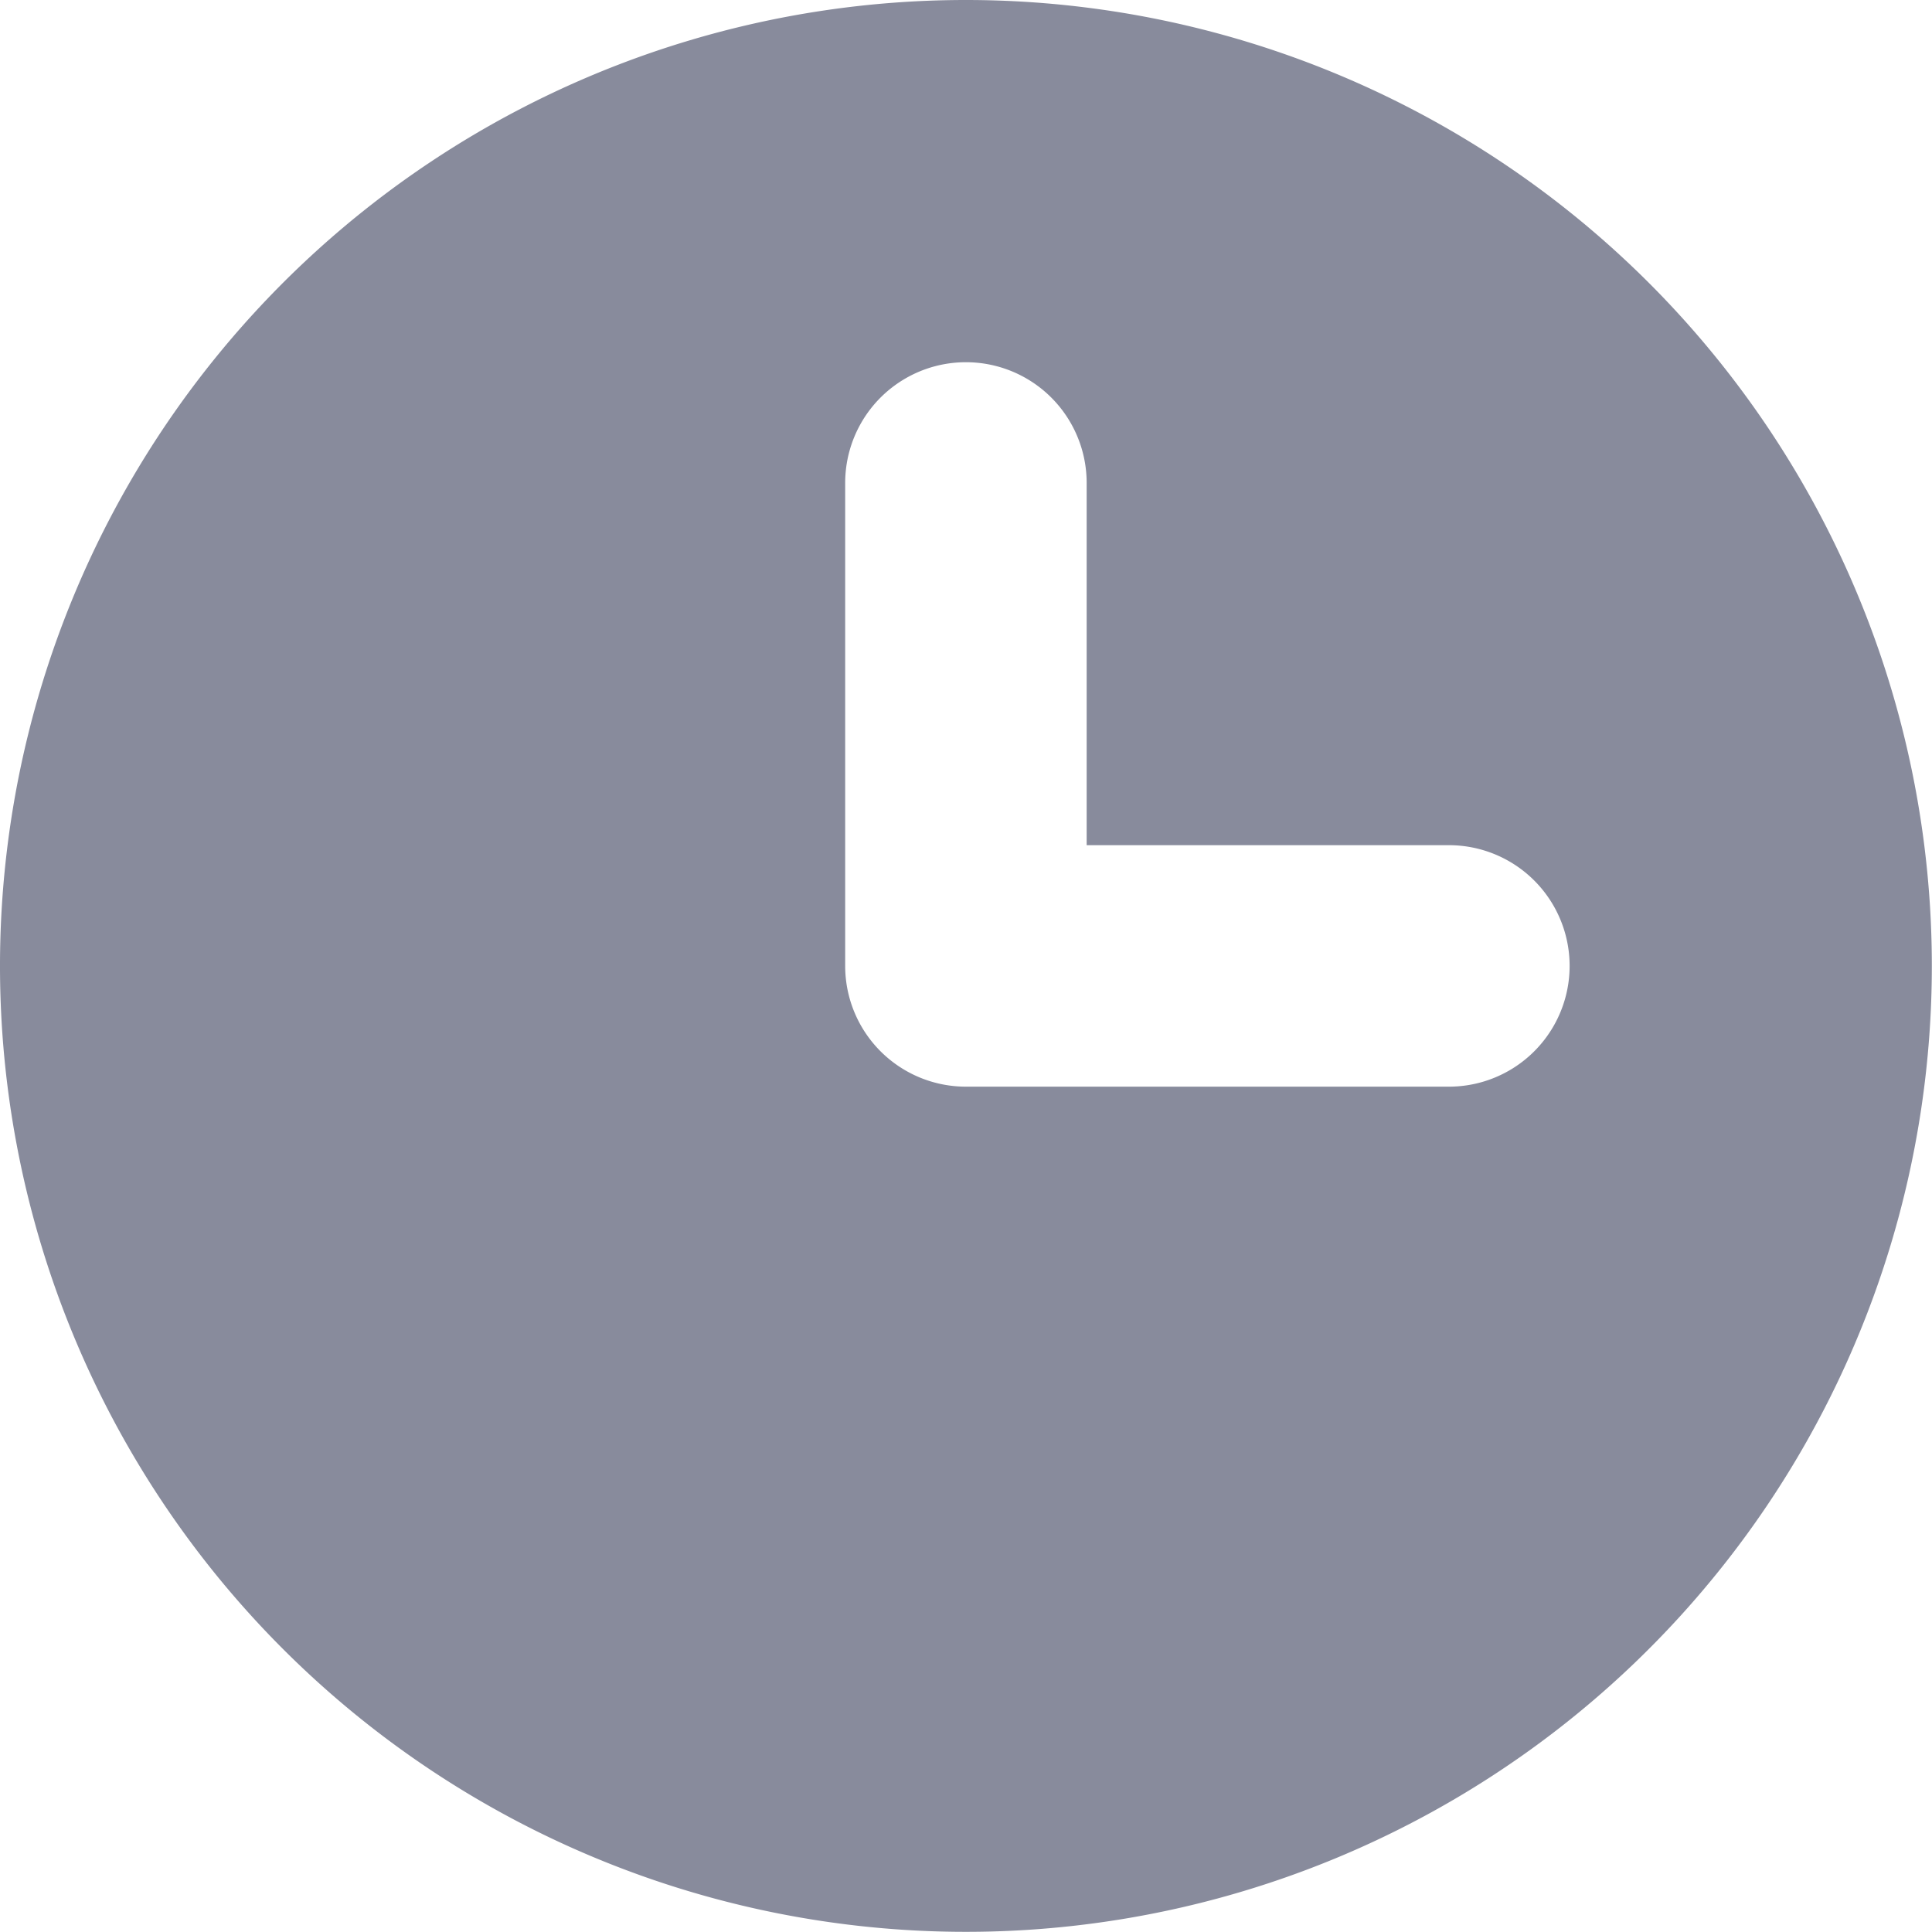 <svg xmlns="http://www.w3.org/2000/svg" id="clock" width="11.921" height="11.921" viewBox="0 0 11.921 11.921"><g id="Group_15" data-name="Group 15"><path id="Path_27" data-name="Path 27" d="M5.96,0a5.96,5.96,0,1,0,5.96,5.96A5.96,5.96,0,0,0,5.96,0ZM8.94,6.705H5.96a.745.745,0,0,1-.745-.745V2.98a.745.745,0,1,1,1.49,0V5.215H8.94a.745.745,0,0,1,0,1.49Z" fill="#888b9c"></path></g></svg>